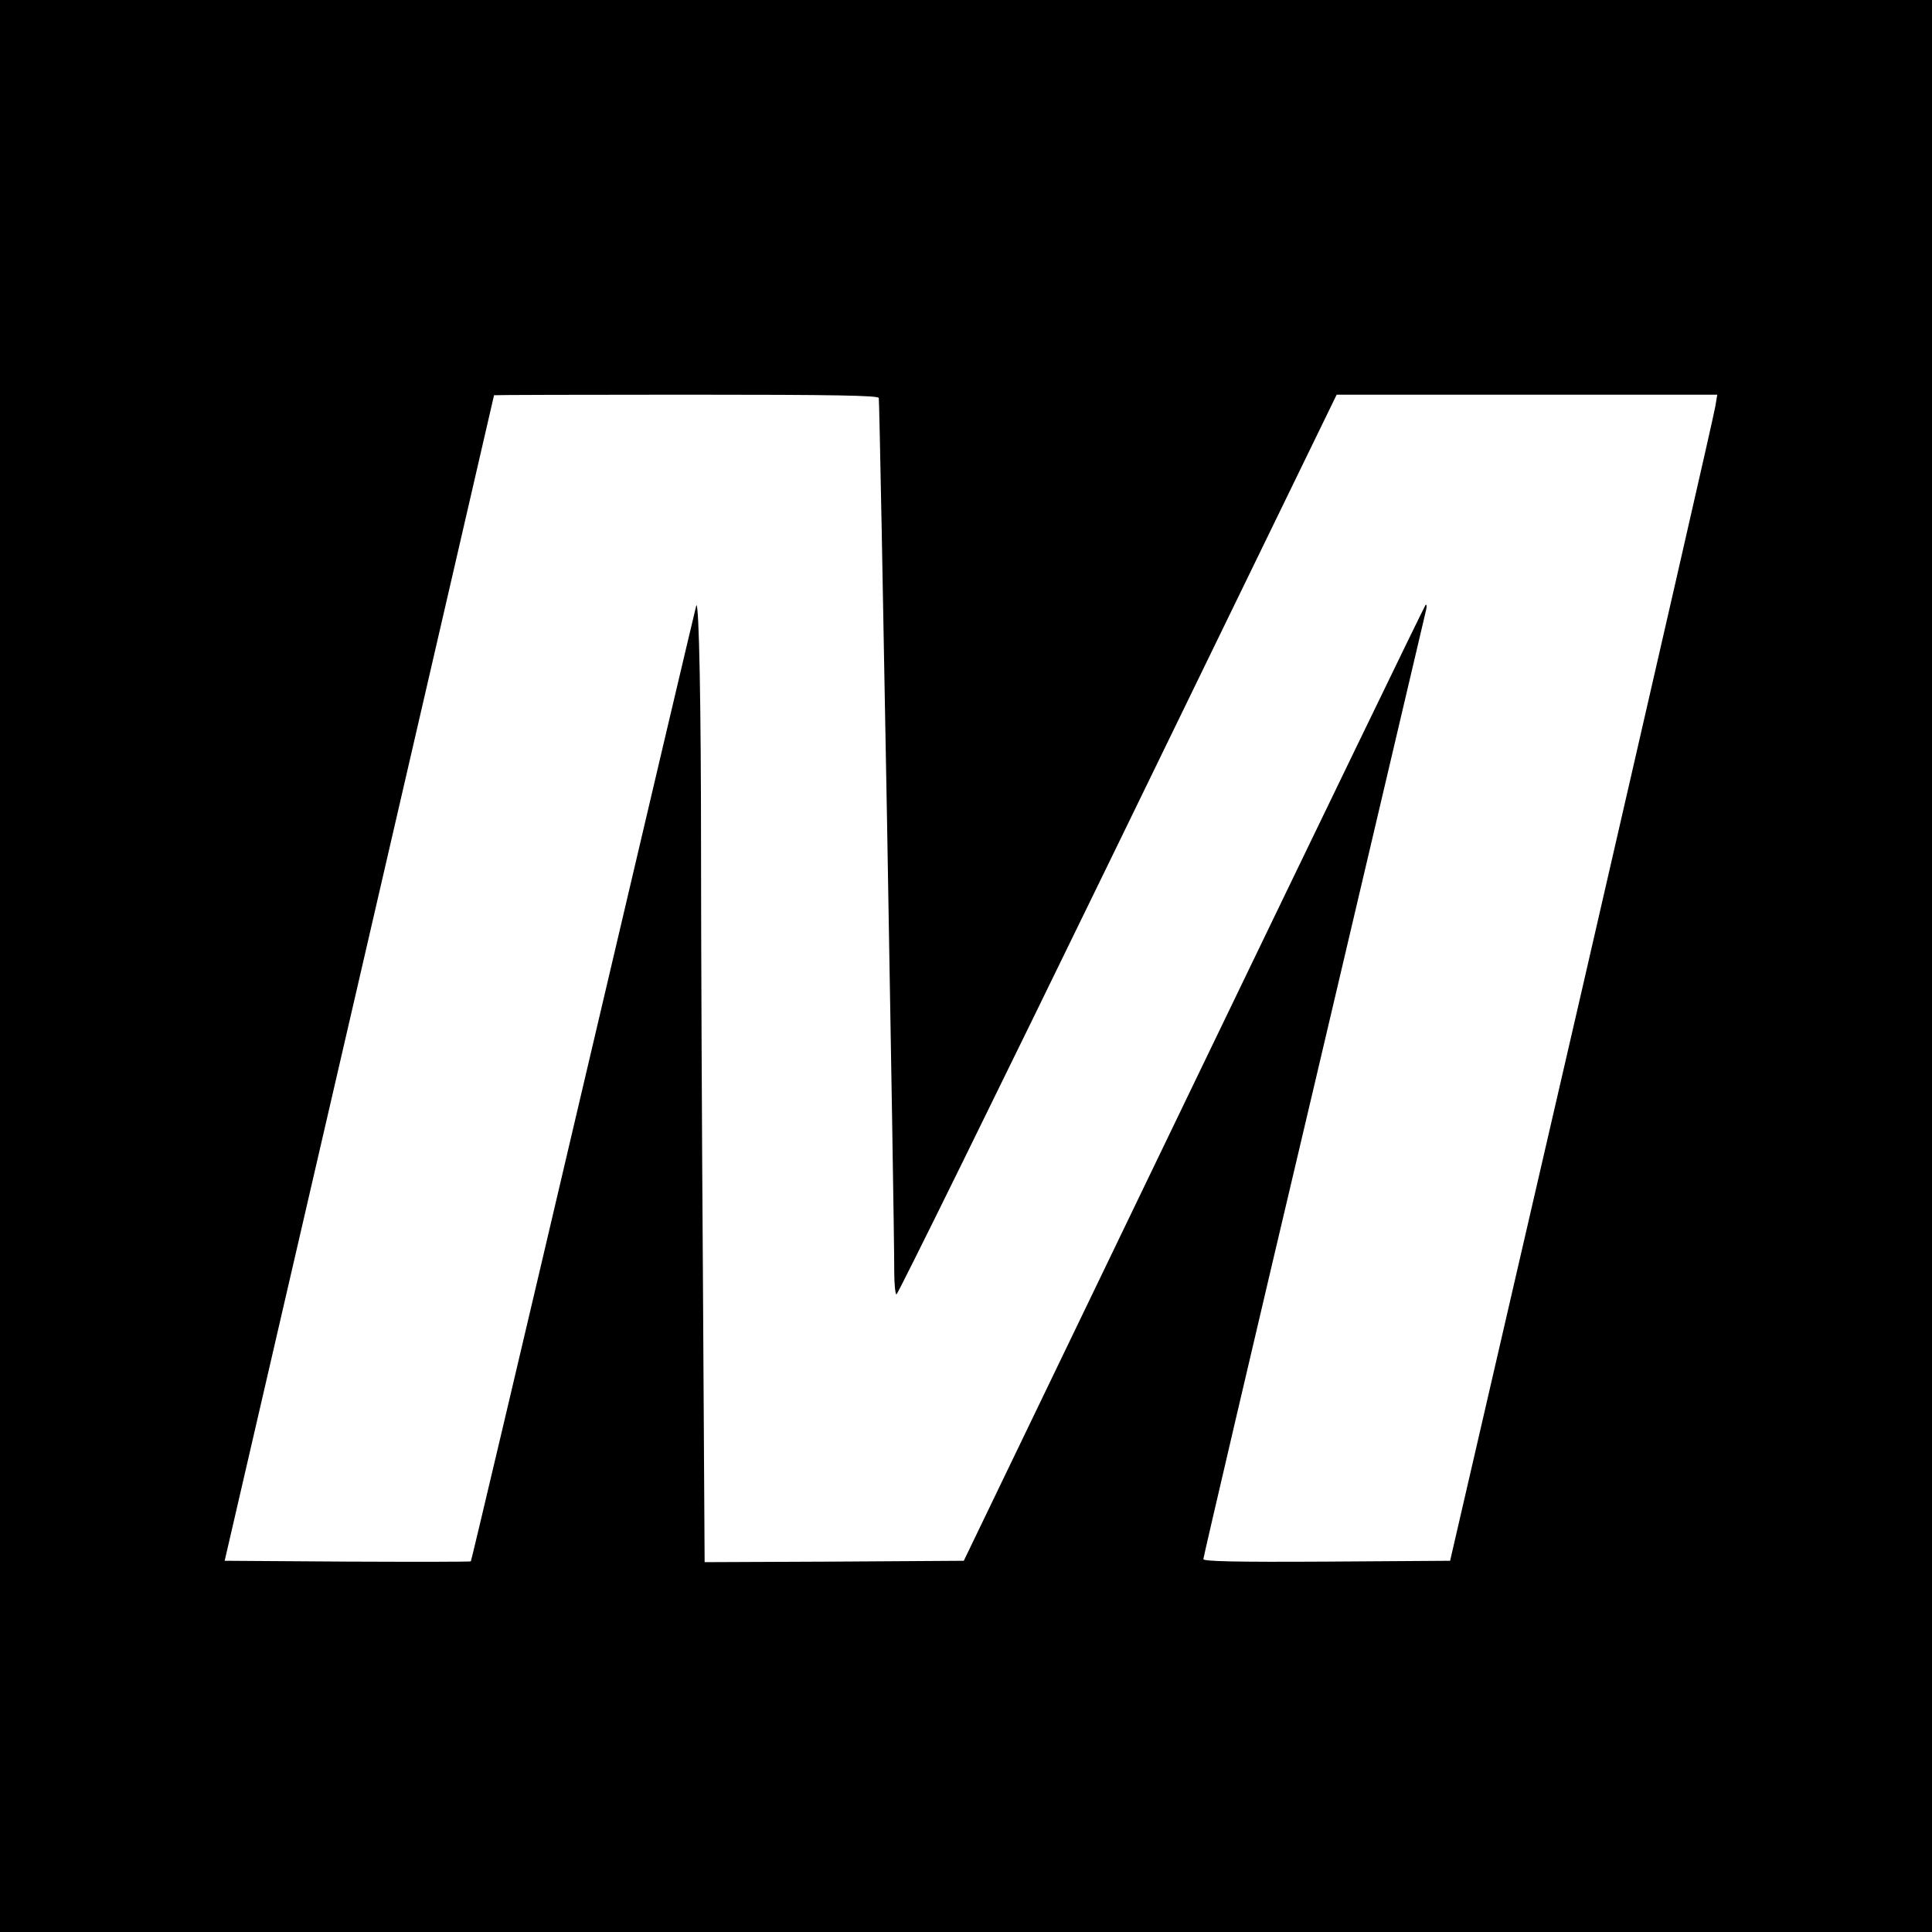 <?xml version="1.0" standalone="no"?>
<!DOCTYPE svg PUBLIC "-//W3C//DTD SVG 20010904//EN"
 "http://www.w3.org/TR/2001/REC-SVG-20010904/DTD/svg10.dtd">
<svg version="1.0" xmlns="http://www.w3.org/2000/svg"
 width="700pt" height="700pt" viewBox="0 0 700 700"
 preserveAspectRatio="xMidYMid meet">
<g transform="translate(0,700) scale(0.1,-0.1)"
fill="#000000" stroke="none">
<path d="M0 3500 l0 -3500 3500 0 3500 0 0 3500 0 3500 -3500 0 -3500 0 0
-3500z m3184 2058 c4 -13 57 -3010 56 -3165 0 -46 4 -83 8 -83 5 0 366 734
802 1630 l793 1630 690 0 689 0 -7 -42 c-3 -24 -221 -974 -483 -2113 l-478
-2070 -447 -3 c-335 -2 -447 1 -447 9 0 7 180 778 401 1713 220 936 403 1712
406 1726 3 14 2 22 -2 18 -4 -4 -382 -785 -840 -1735 l-833 -1728 -469 -3
-470 -2 -6 1007 c-4 553 -7 1263 -7 1577 0 512 -7 892 -17 883 -1 -2 -185
-781 -408 -1732 -223 -951 -407 -1730 -409 -1732 -1 -2 -203 -2 -448 -1 l-444
3 488 2110 c268 1161 488 2111 488 2113 0 1 313 2 695 2 548 0 696 -3 699 -12z"/>
</g>
</svg>
